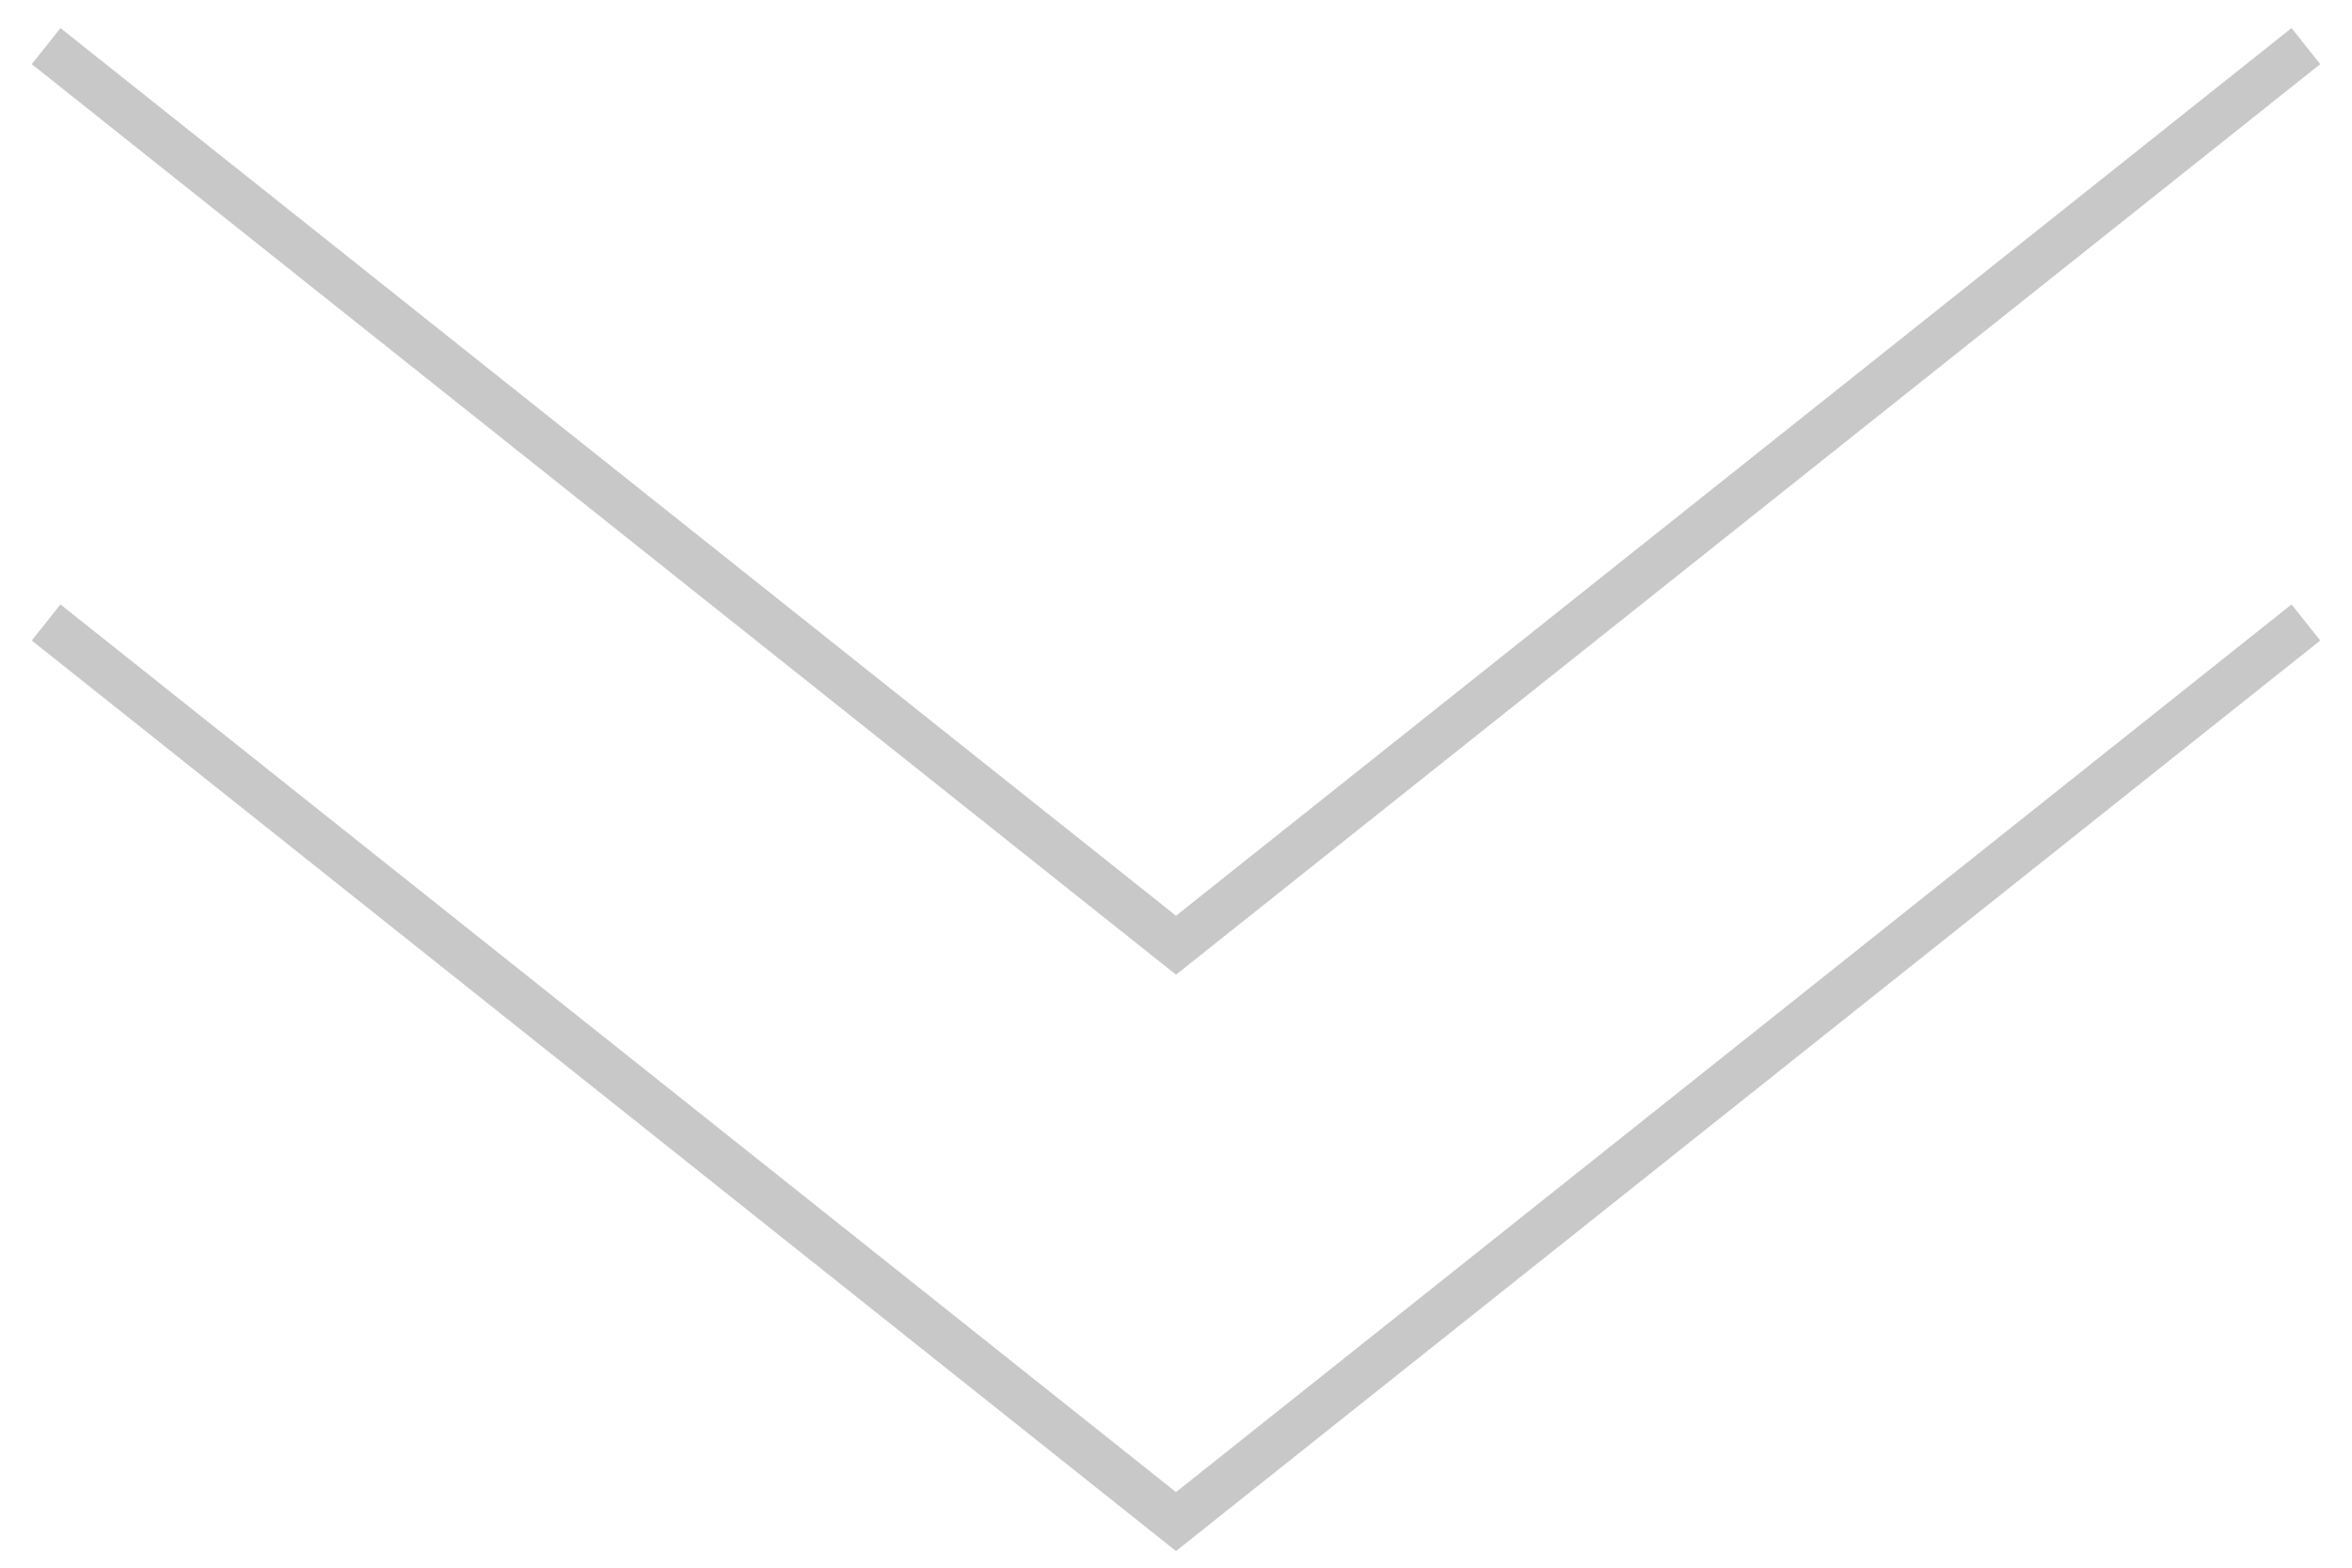 <svg xmlns="http://www.w3.org/2000/svg" fill="none" height="34" width="51">
    <path stroke="#C8C8C8" d="M1 13.5 25.5 33 50 13.5"></path>
    <path stroke="#C8C8C8" d="m1 1 24.5 19.5L50 1"></path>
</svg>
